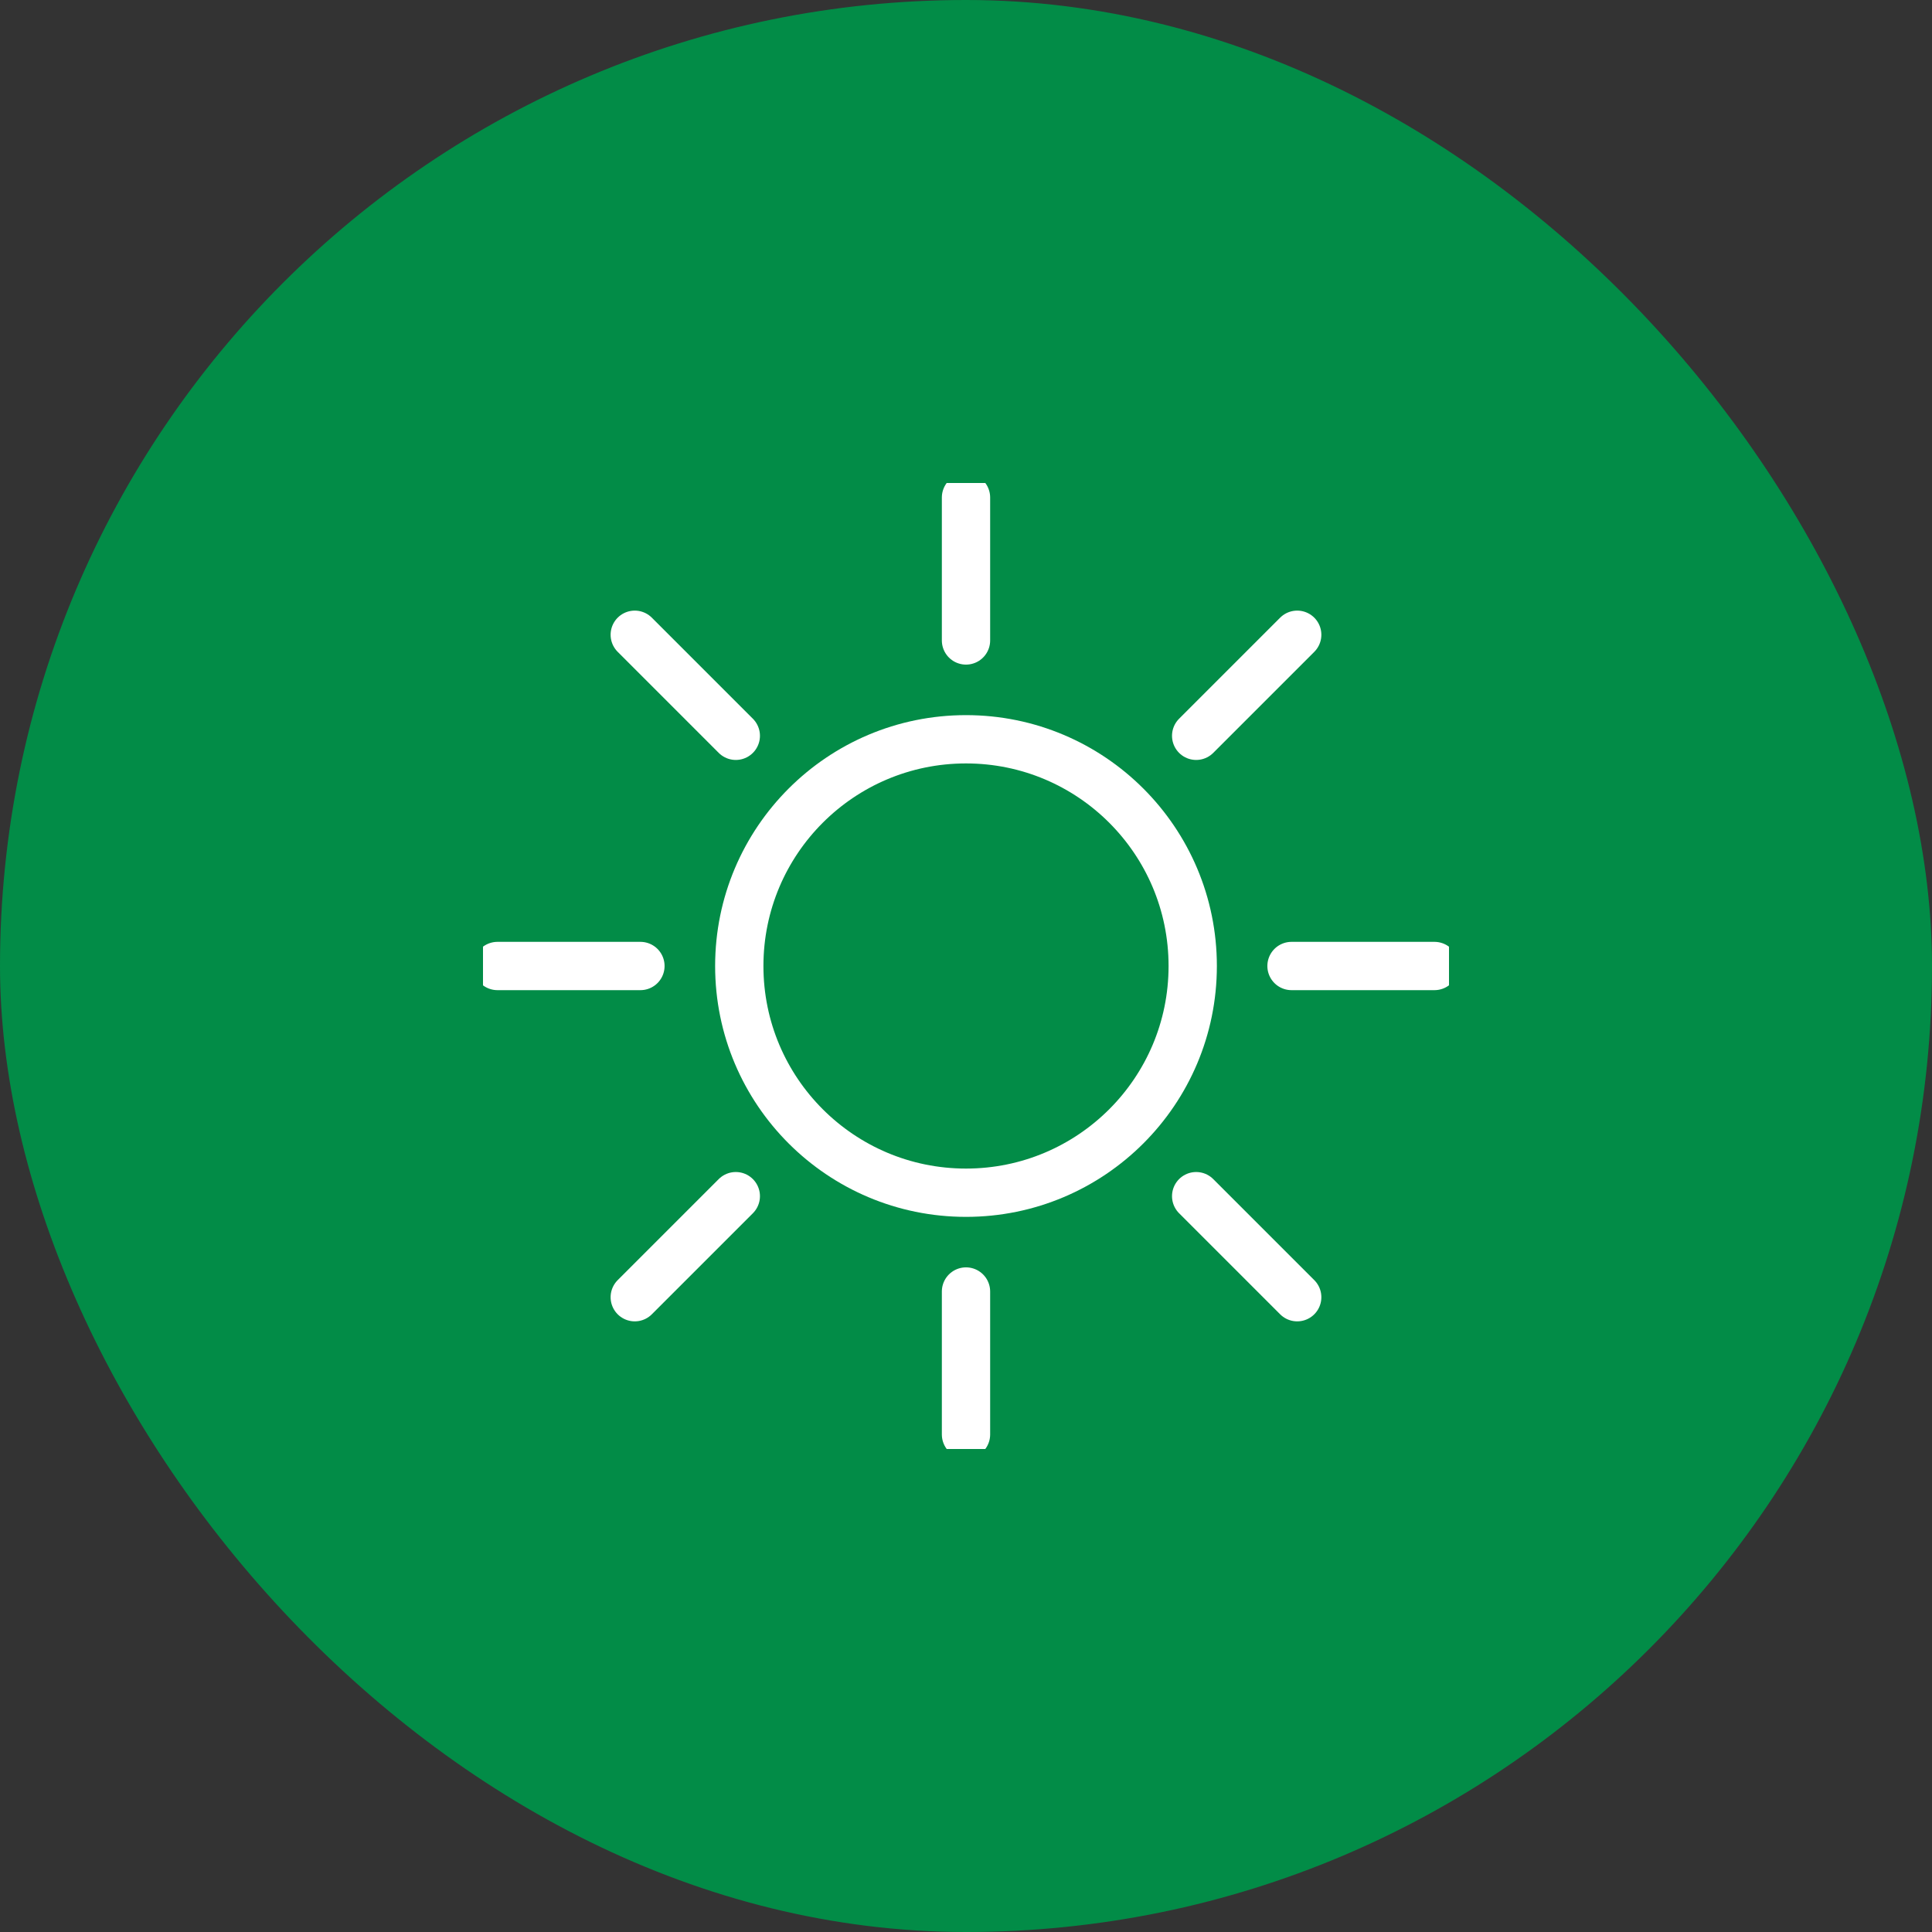 <svg width="60" height="60" viewBox="0 0 60 60" fill="none" xmlns="http://www.w3.org/2000/svg">
<rect x="0" y="0" width="60" height="60" fill="#333333" stroke="none"/>
<rect width="60" height="60" rx="30" fill="#028C47"/>
<g clip-path="url(#clip0_7335_16779)">
<path d="M30 37.041C33.889 37.041 37.041 33.889 37.041 30C37.041 26.111 33.889 22.959 30 22.959C26.111 22.959 22.959 26.111 22.959 30C22.959 33.889 26.111 37.041 30 37.041Z" stroke="white" stroke-width="1.5" stroke-linecap="round" stroke-linejoin="round"/>
<path d="M30 15.45V19.89" stroke="white" stroke-width="1.5" stroke-linecap="round" stroke-linejoin="round"/>
<path d="M30 40.109V44.549" stroke="white" stroke-width="1.5" stroke-linecap="round" stroke-linejoin="round"/>
<path d="M40.286 19.713L37.148 22.851" stroke="white" stroke-width="1.5" stroke-linecap="round" stroke-linejoin="round"/>
<path d="M22.851 37.148L19.713 40.286" stroke="white" stroke-width="1.5" stroke-linecap="round" stroke-linejoin="round"/>
<path d="M15.449 30H19.889" stroke="white" stroke-width="1.5" stroke-linecap="round" stroke-linejoin="round"/>
<path d="M40.109 30H44.549" stroke="white" stroke-width="1.5" stroke-linecap="round" stroke-linejoin="round"/>
<path d="M19.713 19.713L22.851 22.851" stroke="white" stroke-width="1.5" stroke-linecap="round" stroke-linejoin="round"/>
<path d="M37.148 37.148L40.286 40.286" stroke="white" stroke-width="1.5" stroke-linecap="round" stroke-linejoin="round"/>
</g>
<defs>
<clipPath id="clip0_7335_16779">
<rect width="30" height="30" fill="white" transform="translate(15 15)"/>
</clipPath>
</defs>
</svg>
